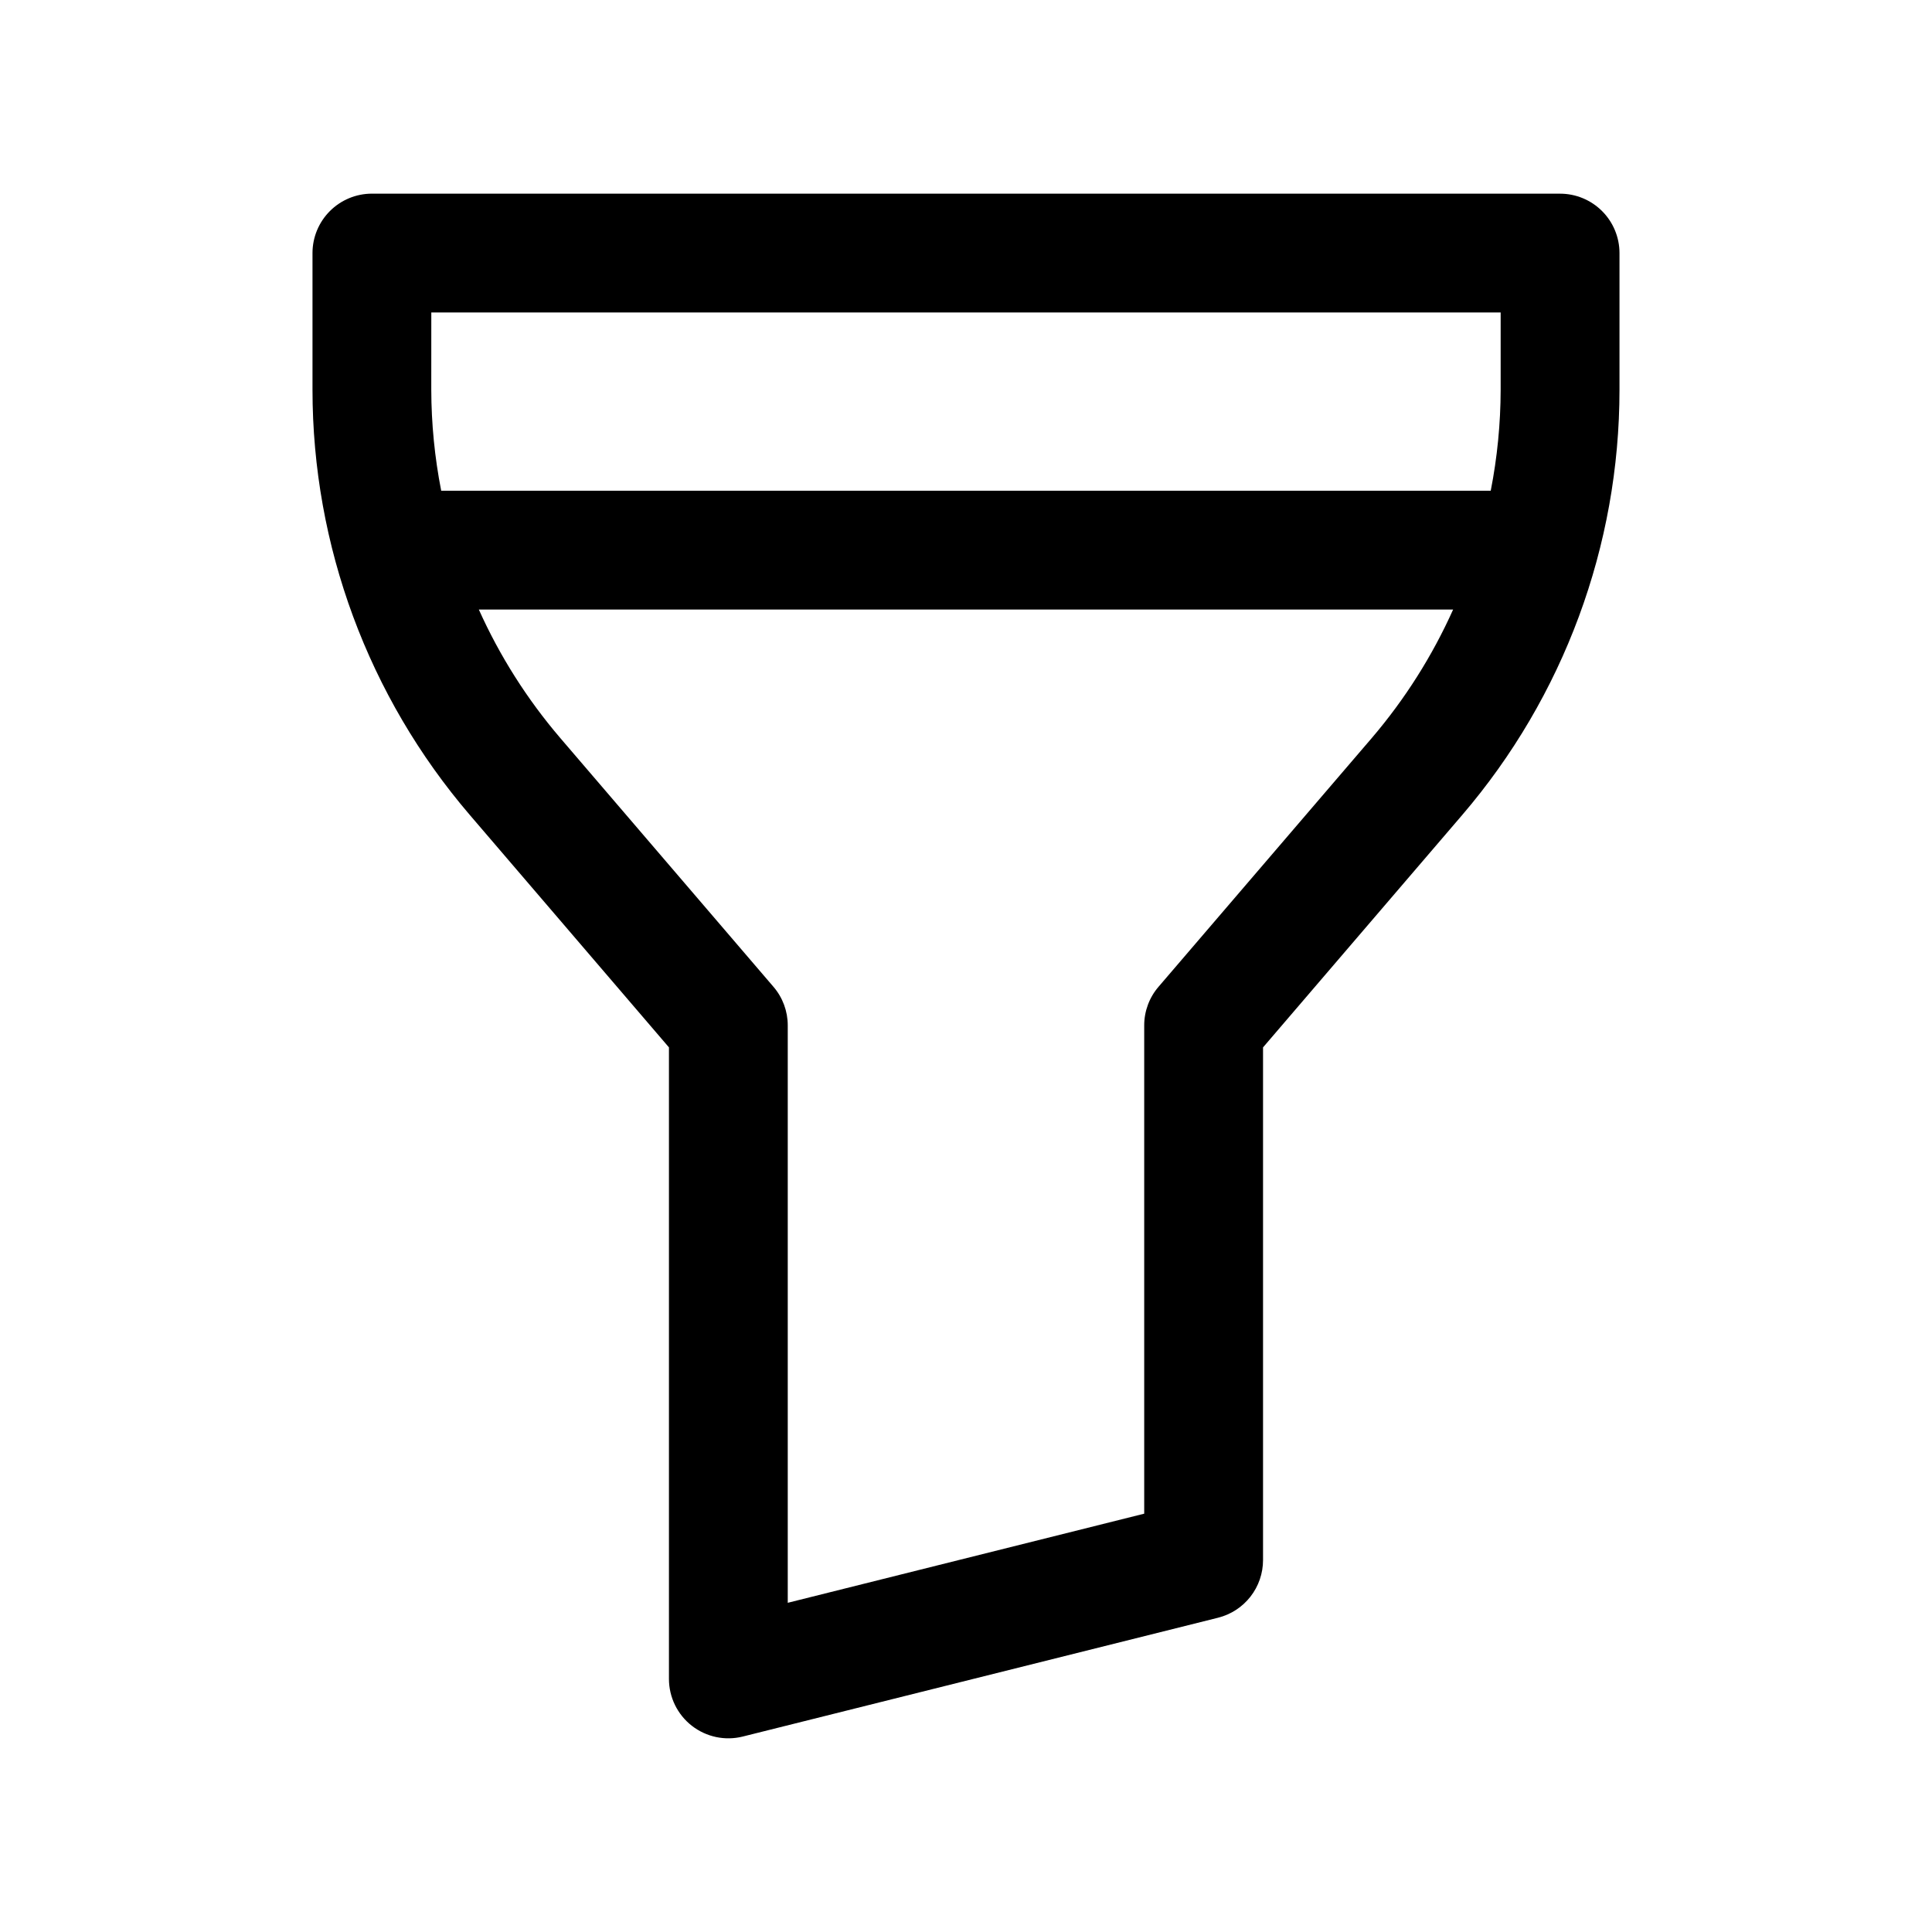 <?xml version="1.0" encoding="UTF-8"?>
<!-- Uploaded to: SVG Repo, www.svgrepo.com, Generator: SVG Repo Mixer Tools -->
<svg fill="#000000" width="800px" height="800px" version="1.1" viewBox="144 144 512 512" xmlns="http://www.w3.org/2000/svg">
 <path d="m557.44 195.32h-314.88c-4.176 0-8.18 1.66-11.133 4.613s-4.613 6.957-4.613 11.133v36.211c0.004 41.336 14.789 81.309 41.691 112.7l52.773 61.59v167.36c0 4.852 2.234 9.43 6.059 12.414 3.824 2.981 8.809 4.039 13.512 2.859l125.95-31.488c3.406-0.852 6.426-2.82 8.586-5.586 2.16-2.766 3.332-6.176 3.332-9.688v-135.87l52.773-61.574c26.906-31.391 41.691-71.367 41.691-112.71v-36.211c0-4.176-1.66-8.18-4.613-11.133-2.953-2.953-6.957-4.613-11.133-4.613zm-299.14 31.488h283.39v20.469c-0.02 8.984-0.898 17.949-2.629 26.766h-278.14c-1.73-8.816-2.609-17.781-2.629-26.766zm192.72 178.7c-2.449 2.848-3.797 6.481-3.793 10.234v129.4l-94.465 23.617v-153.02c0.004-3.754-1.34-7.387-3.793-10.234l-56.555-65.996c-8.754-10.246-16-21.684-21.52-33.977h258.2c-5.512 12.289-12.75 23.73-21.492 33.977z"/>
</svg>